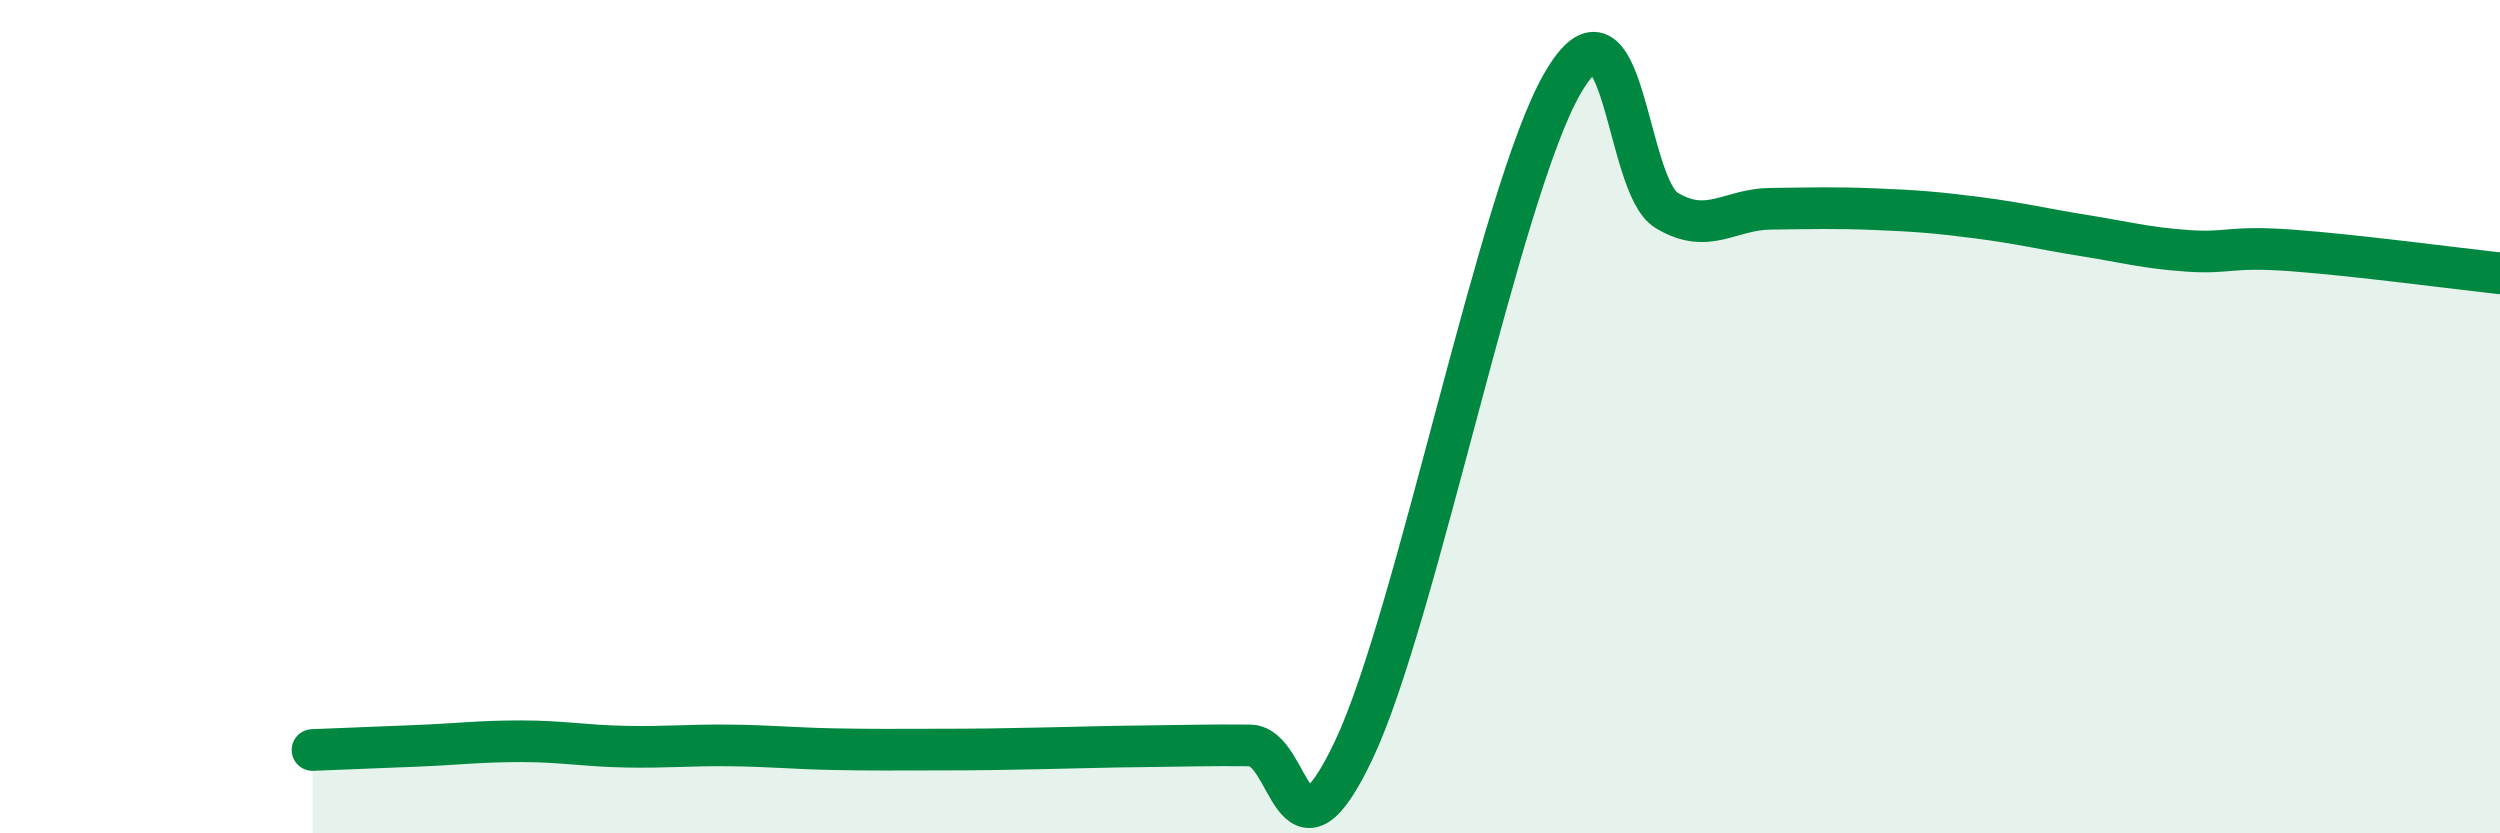 
    <svg width="60" height="20" viewBox="0 0 60 20" xmlns="http://www.w3.org/2000/svg">
      <path
        d="M 7.5,18 C 8,17.98 9,17.94 10,17.9 C 11,17.86 11.5,17.79 12.5,17.79 C 13.5,17.79 14,17.9 15,17.92 C 16,17.94 16.5,17.88 17.5,17.89 C 18.5,17.9 19,17.96 20,17.98 C 21,18 21.5,17.99 22.5,17.99 C 23.5,17.99 24,17.98 25,17.96 C 26,17.94 26.5,17.92 27.5,17.91 C 28.5,17.9 29,17.88 30,17.89 C 31,17.9 31,21.16 32.5,17.98 C 34,14.8 36,4.59 37.5,2 C 39,-0.59 39,4.45 40,5.05 C 41,5.65 41.5,5.02 42.5,5.01 C 43.5,5 44,4.98 45,5.02 C 46,5.06 46.5,5.1 47.5,5.23 C 48.5,5.36 49,5.49 50,5.65 C 51,5.81 51.5,5.95 52.5,6.02 C 53.5,6.09 53.5,5.9 55,6.01 C 56.5,6.12 59,6.45 60,6.56L60 20L7.5 20Z"
        fill="#008740"
        opacity="0.1"
        stroke-linecap="round"
        stroke-linejoin="round"
      />
      <path
        d="M 7.5,18 C 8,17.98 9,17.94 10,17.9 C 11,17.86 11.5,17.79 12.5,17.79 C 13.5,17.79 14,17.9 15,17.92 C 16,17.94 16.5,17.88 17.5,17.89 C 18.5,17.9 19,17.96 20,17.98 C 21,18 21.5,17.99 22.5,17.99 C 23.5,17.99 24,17.98 25,17.96 C 26,17.94 26.5,17.92 27.5,17.91 C 28.5,17.9 29,17.88 30,17.89 C 31,17.9 31,21.16 32.5,17.98 C 34,14.8 36,4.59 37.5,2 C 39,-0.59 39,4.45 40,5.05 C 41,5.65 41.5,5.02 42.5,5.01 C 43.5,5 44,4.98 45,5.02 C 46,5.06 46.5,5.1 47.5,5.23 C 48.5,5.36 49,5.49 50,5.65 C 51,5.81 51.5,5.95 52.5,6.02 C 53.5,6.09 53.5,5.9 55,6.01 C 56.5,6.12 59,6.45 60,6.56"
        stroke="#008740"
        stroke-width="1"
        fill="none"
        stroke-linecap="round"
        stroke-linejoin="round"
      />
    </svg>
  